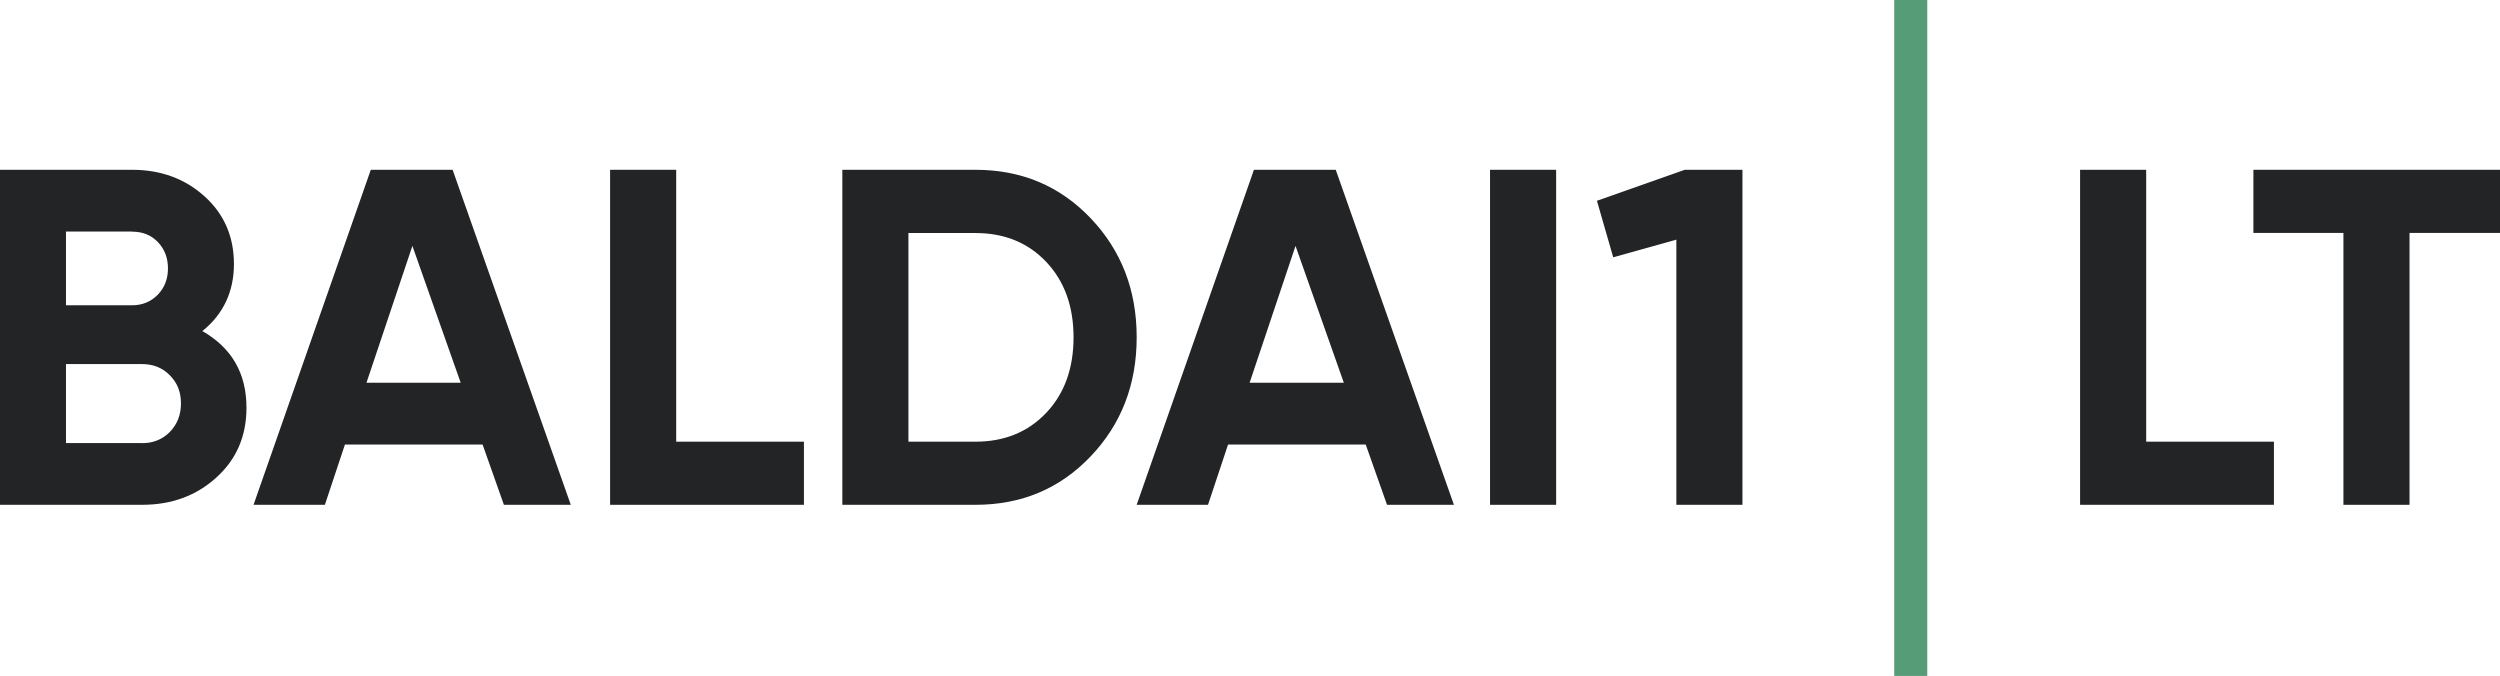 <?xml version="1.0" encoding="UTF-8"?><svg id="b" xmlns="http://www.w3.org/2000/svg" width="219.39" height="59.32" viewBox="0 0 219.39 59.32"><defs><style>.e{fill:#222425;}.f{fill:#559c77;}</style></defs><g id="c"><g id="d"><path class="e" d="M17.77,29.06c2.58,1.48,3.86,3.72,3.86,6.72,0,2.49-.88,4.54-2.65,6.13-1.76,1.6-3.93,2.39-6.51,2.39H0V14.9h11.59c2.52,0,4.64.78,6.36,2.33,1.72,1.55,2.58,3.54,2.58,5.94s-.92,4.4-2.77,5.88ZM11.59,20.32h-5.8v6.47h5.8c.9,0,1.64-.31,2.25-.92.6-.62.9-1.39.9-2.31s-.29-1.69-.88-2.31c-.59-.62-1.34-.92-2.27-.92ZM12.47,38.89c.98,0,1.79-.33,2.44-.99.64-.66.97-1.49.97-2.5s-.32-1.8-.97-2.46c-.64-.66-1.46-.99-2.44-.99h-6.68v6.93h6.68Z"/><path class="e" d="M44.22,44.3l-1.87-5.29h-12.08l-1.76,5.29h-6.26l10.29-29.4h7.18l10.37,29.4h-5.88ZM32.16,33.59h8.27l-4.24-12.01-4.03,12.01Z"/><path class="e" d="M59.34,38.76h11.21v5.54h-17.01V14.9h5.8v23.86Z"/><path class="e" d="M85.6,14.9c4.03,0,7.4,1.41,10.1,4.24,2.7,2.83,4.05,6.31,4.05,10.46s-1.35,7.63-4.05,10.46c-2.7,2.83-6.07,4.24-10.1,4.24h-11.68V14.9h11.68ZM85.6,38.76c2.55,0,4.62-.85,6.22-2.54,1.6-1.69,2.39-3.9,2.39-6.62s-.8-4.92-2.39-6.61c-1.6-1.69-3.67-2.54-6.22-2.54h-5.88v18.31h5.88Z"/><path class="e" d="M121.72,44.3l-1.87-5.29h-12.08l-1.76,5.29h-6.26l10.29-29.4h7.18l10.37,29.4h-5.88ZM109.66,33.59h8.27l-4.24-12.01-4.03,12.01Z"/><path class="e" d="M130.76,14.9h5.8v29.4h-5.8V14.9Z"/><path class="e" d="M147.87,14.9h5.04v29.4h-5.8v-23.27l-5.54,1.55-1.43-4.96,7.73-2.73Z"/><path class="f" d="M166.23,0h2.9v59.32h-2.9V0Z"/><path class="e" d="M188.34,38.76h11.21v5.54h-17.01V14.9h5.8v23.86Z"/><path class="e" d="M219.39,14.9v5.54h-7.94v23.86h-5.8v-23.86h-7.9v-5.54h21.63Z"/></g></g></svg>